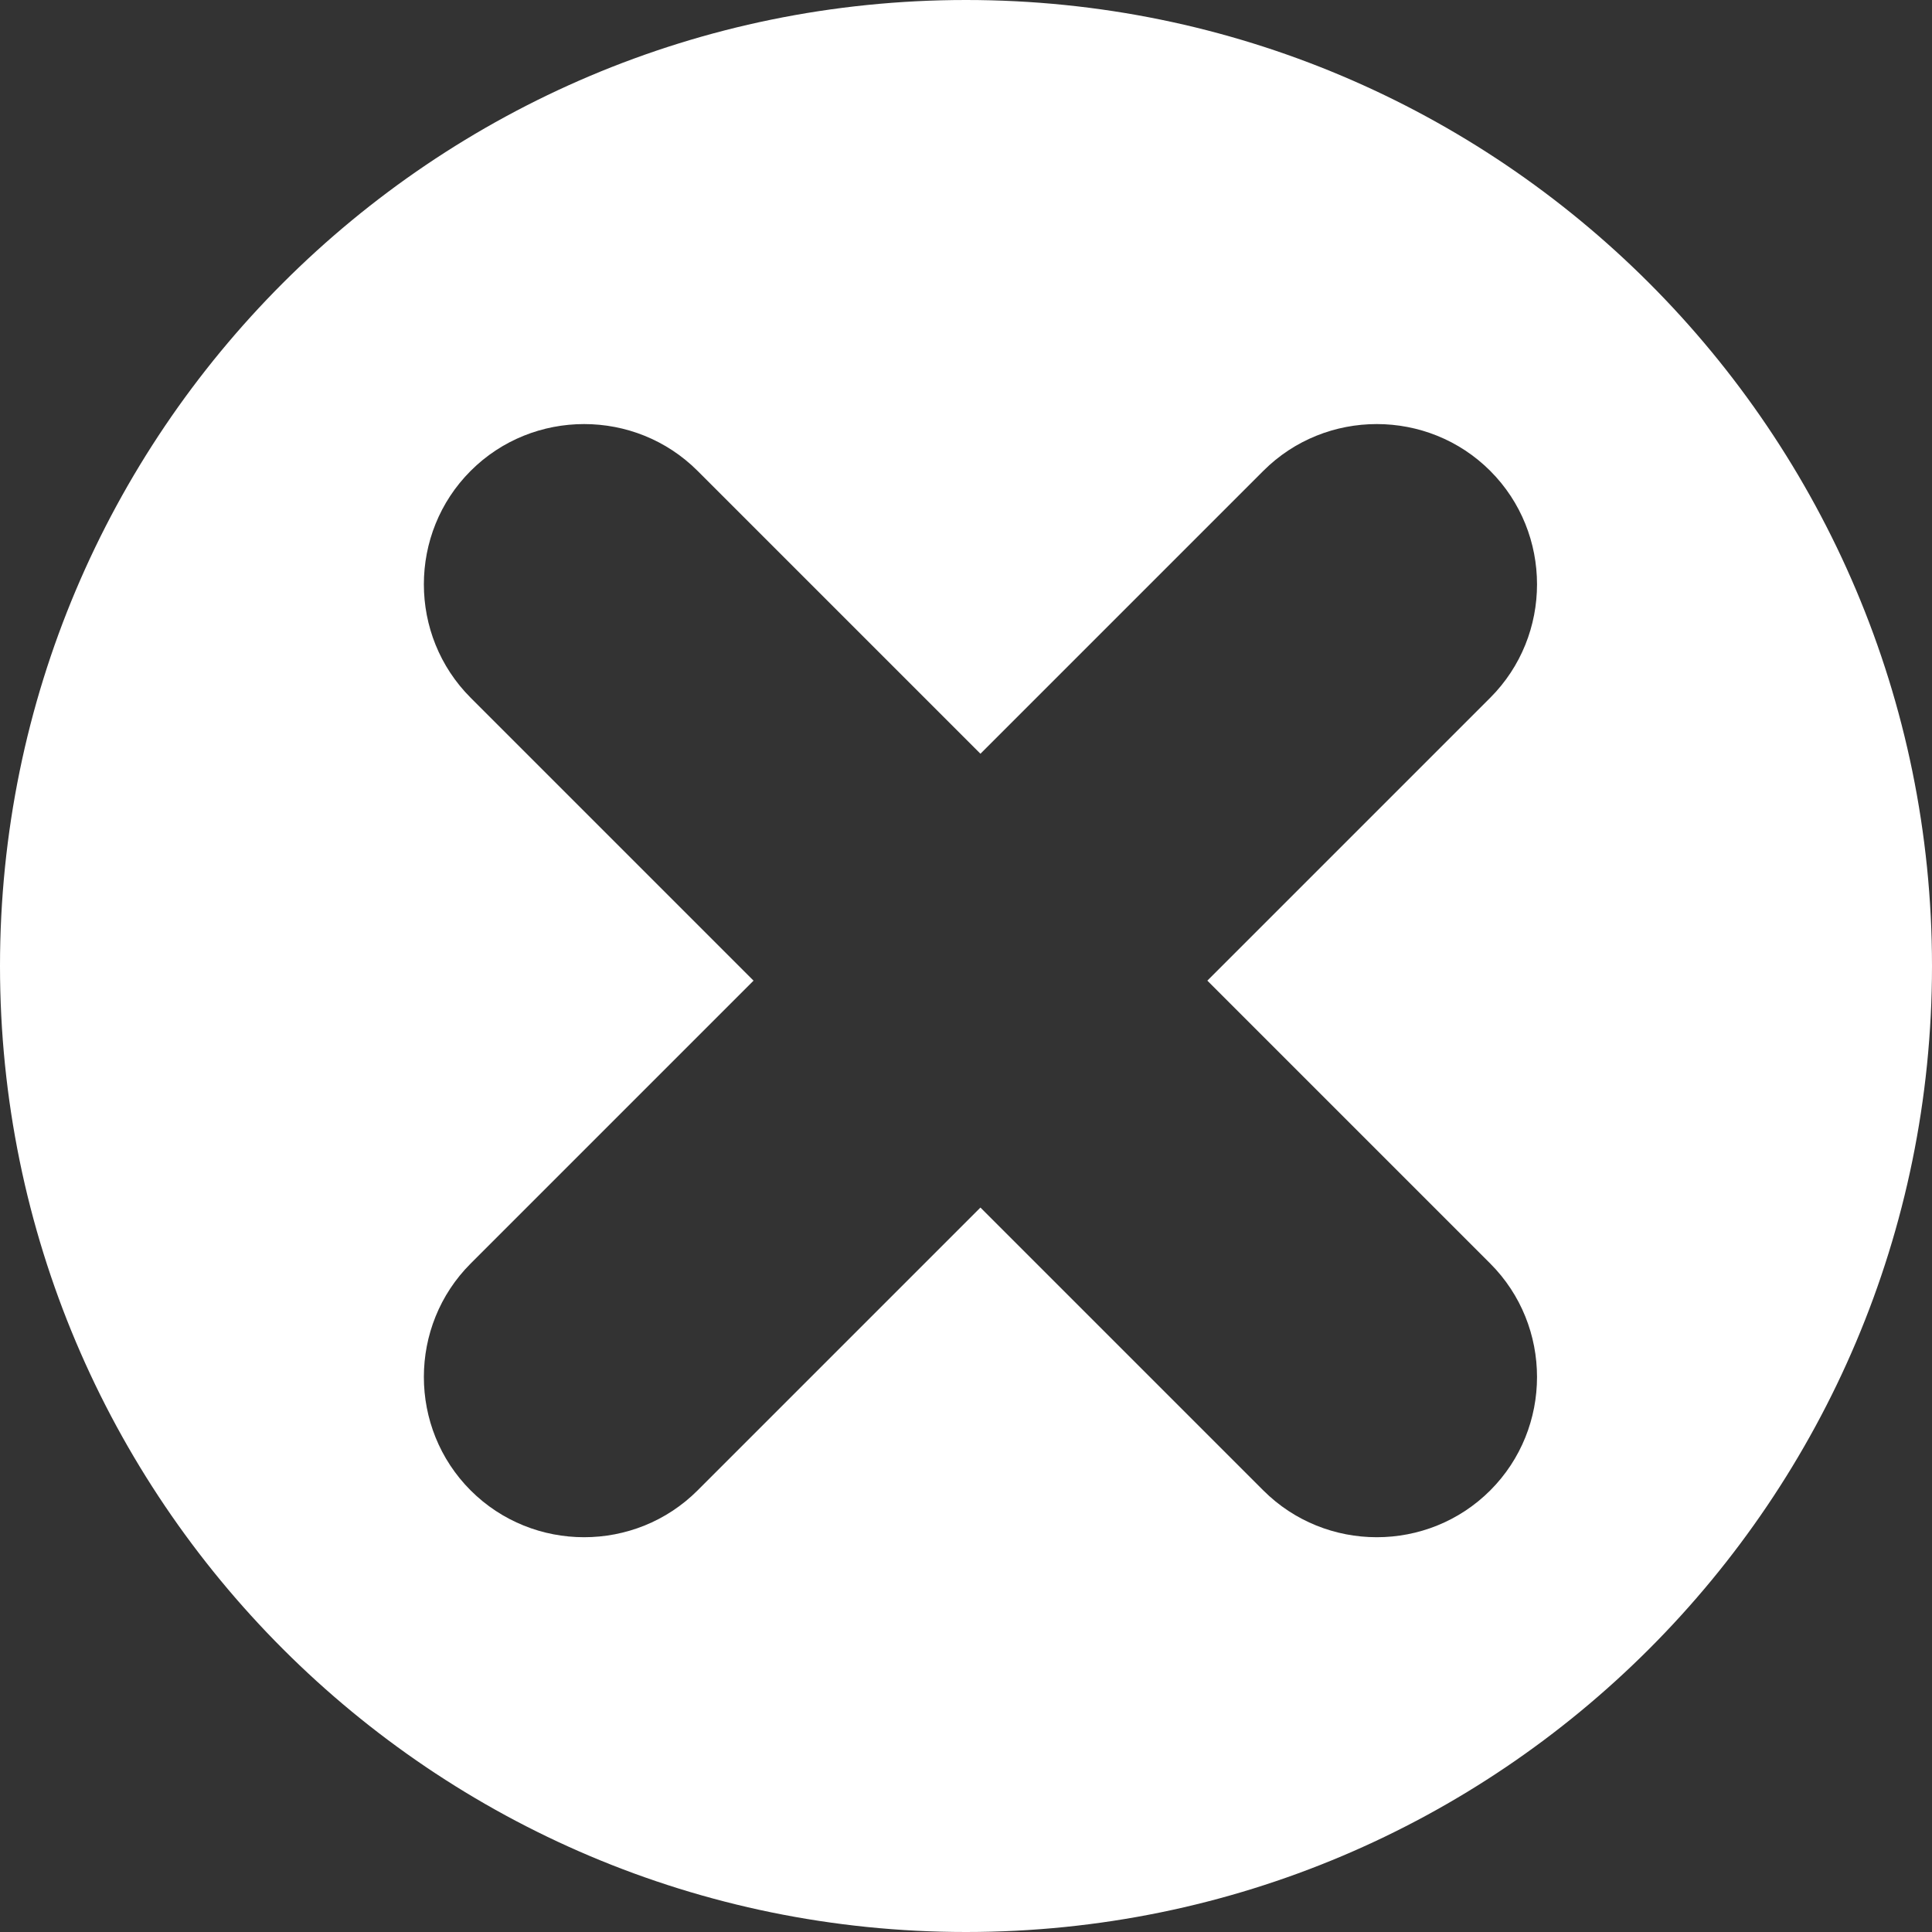 <?xml version="1.0" encoding="utf-8"?>
<!-- Generator: Adobe Illustrator 21.1.0, SVG Export Plug-In . SVG Version: 6.00 Build 0)  -->
<svg version="1.1" id="Capa_1" xmlns="http://www.w3.org/2000/svg" xmlns:xlink="http://www.w3.org/1999/xlink" x="0px" y="0px"
	 viewBox="0 0 963 963" style="enable-background:new 0 0 963 963;" xml:space="preserve">
<rect x="0" y="0" width="963" height="963" fill="#333333" stroke="none"/>
<style type="text/css">
	.st0{fill:#FFFFFF;}
</style>
<path class="st0" d="M481.5,0C215.6,0,0,215.6,0,481.5S215.6,963,481.5,963S963,747.4,963,481.5S747.4,0,481.5,0z M742.8,629.8
	c31.1,31.1,31.1,82,0,113.1l0,0c-31.1,31.1-82,31.1-113.1,0l-141-141l-141,141c-31.1,31.1-82,31.1-113.1,0l0,0
	c-31.1-31.1-31.1-82,0-113.1l141-141l-141-141c-31.1-31.1-31.1-82,0-113.1l0,0c31.1-31.1,82-31.1,113.1,0l141,141l141-141
	c31.1-31.1,82-31.1,113.1,0l0,0c31.1,31.1,31.1,82,0,113.1l-141,141L742.8,629.8z"/>
</svg>
